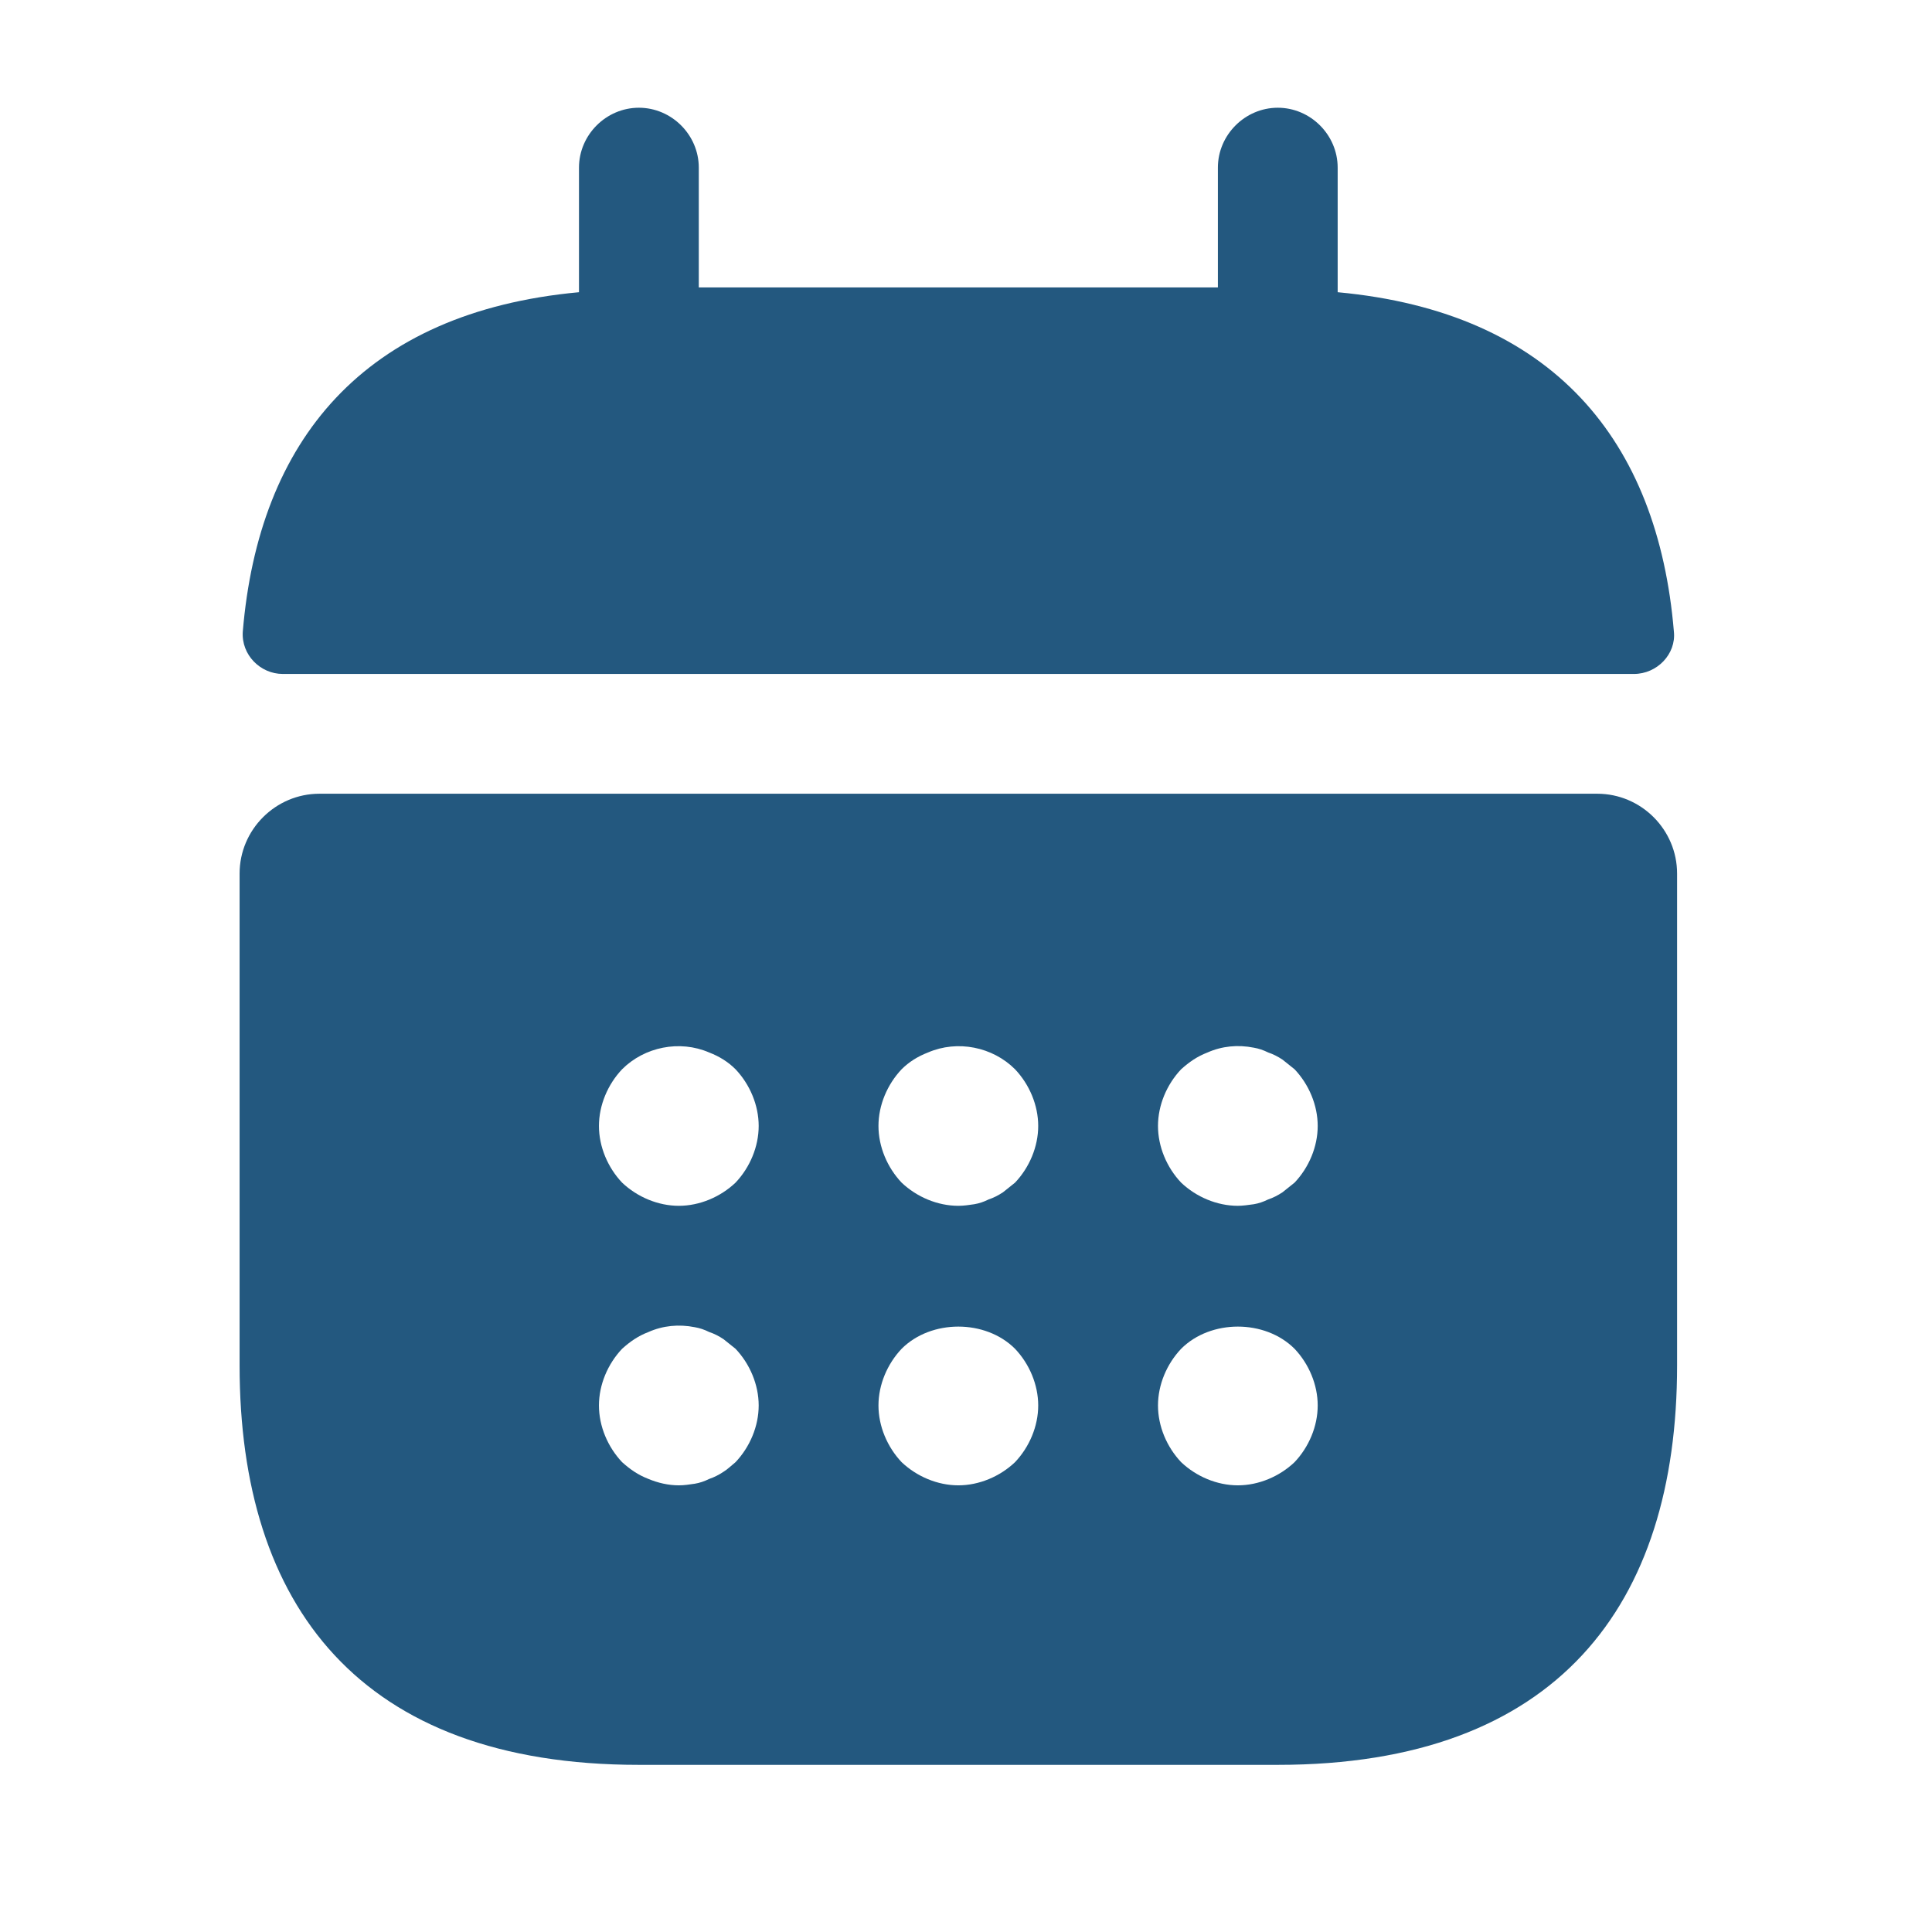 <svg width="72" height="72" viewBox="0 0 72 72" fill="none" xmlns="http://www.w3.org/2000/svg">
<path d="M49.851 10.89V6.247C49.851 5.027 48.839 4.015 47.619 4.015C46.399 4.015 45.387 5.027 45.387 6.247V10.711H26.042V6.247C26.042 5.027 25.03 4.015 23.809 4.015C22.589 4.015 21.577 5.027 21.577 6.247V10.89C13.542 11.634 9.643 16.425 9.048 23.538C8.988 24.402 9.702 25.116 10.536 25.116H60.893C61.756 25.116 62.47 24.372 62.381 23.538C61.786 16.425 57.887 11.634 49.851 10.89ZM59.524 29.58H11.905C10.268 29.58 8.929 30.919 8.929 32.556V50.89C8.929 59.818 13.393 65.771 23.809 65.771H47.619C58.036 65.771 62.5 59.818 62.5 50.89V32.556C62.5 30.919 61.161 29.58 59.524 29.58ZM27.411 54.491C27.262 54.61 27.113 54.759 26.964 54.848C26.786 54.967 26.607 55.056 26.429 55.116C26.25 55.205 26.071 55.265 25.893 55.294C25.684 55.324 25.506 55.354 25.298 55.354C24.911 55.354 24.524 55.265 24.167 55.116C23.78 54.967 23.482 54.759 23.184 54.491C22.649 53.925 22.321 53.152 22.321 52.378C22.321 51.604 22.649 50.83 23.184 50.265C23.482 49.997 23.78 49.788 24.167 49.64C24.702 49.402 25.298 49.342 25.893 49.461C26.071 49.491 26.25 49.55 26.429 49.64C26.607 49.699 26.786 49.788 26.964 49.907L27.411 50.265C27.946 50.83 28.274 51.604 28.274 52.378C28.274 53.152 27.946 53.925 27.411 54.491ZM27.411 44.074C26.845 44.61 26.071 44.937 25.298 44.937C24.524 44.937 23.75 44.61 23.184 44.074C22.649 43.509 22.321 42.735 22.321 41.961C22.321 41.187 22.649 40.413 23.184 39.848C24.018 39.015 25.327 38.747 26.429 39.223C26.816 39.372 27.143 39.58 27.411 39.848C27.946 40.413 28.274 41.187 28.274 41.961C28.274 42.735 27.946 43.509 27.411 44.074ZM37.827 54.491C37.262 55.027 36.488 55.354 35.714 55.354C34.941 55.354 34.167 55.027 33.601 54.491C33.066 53.925 32.738 53.152 32.738 52.378C32.738 51.604 33.066 50.83 33.601 50.265C34.702 49.163 36.726 49.163 37.827 50.265C38.363 50.83 38.691 51.604 38.691 52.378C38.691 53.152 38.363 53.925 37.827 54.491ZM37.827 44.074L37.381 44.431C37.202 44.55 37.024 44.64 36.845 44.699C36.667 44.788 36.488 44.848 36.309 44.878C36.101 44.907 35.923 44.937 35.714 44.937C34.941 44.937 34.167 44.61 33.601 44.074C33.066 43.509 32.738 42.735 32.738 41.961C32.738 41.187 33.066 40.413 33.601 39.848C33.869 39.58 34.196 39.372 34.583 39.223C35.684 38.747 36.994 39.015 37.827 39.848C38.363 40.413 38.691 41.187 38.691 41.961C38.691 42.735 38.363 43.509 37.827 44.074ZM48.244 54.491C47.679 55.027 46.905 55.354 46.131 55.354C45.357 55.354 44.583 55.027 44.018 54.491C43.482 53.925 43.155 53.152 43.155 52.378C43.155 51.604 43.482 50.83 44.018 50.265C45.119 49.163 47.143 49.163 48.244 50.265C48.78 50.83 49.107 51.604 49.107 52.378C49.107 53.152 48.78 53.925 48.244 54.491ZM48.244 44.074L47.798 44.431C47.619 44.55 47.441 44.64 47.262 44.699C47.083 44.788 46.905 44.848 46.726 44.878C46.518 44.907 46.309 44.937 46.131 44.937C45.357 44.937 44.583 44.61 44.018 44.074C43.482 43.509 43.155 42.735 43.155 41.961C43.155 41.187 43.482 40.413 44.018 39.848C44.316 39.58 44.613 39.372 45 39.223C45.536 38.985 46.131 38.925 46.726 39.044C46.905 39.074 47.083 39.134 47.262 39.223C47.441 39.282 47.619 39.372 47.798 39.491L48.244 39.848C48.78 40.413 49.107 41.187 49.107 41.961C49.107 42.735 48.78 43.509 48.244 44.074Z" fill="#23587F"/>
</svg>
